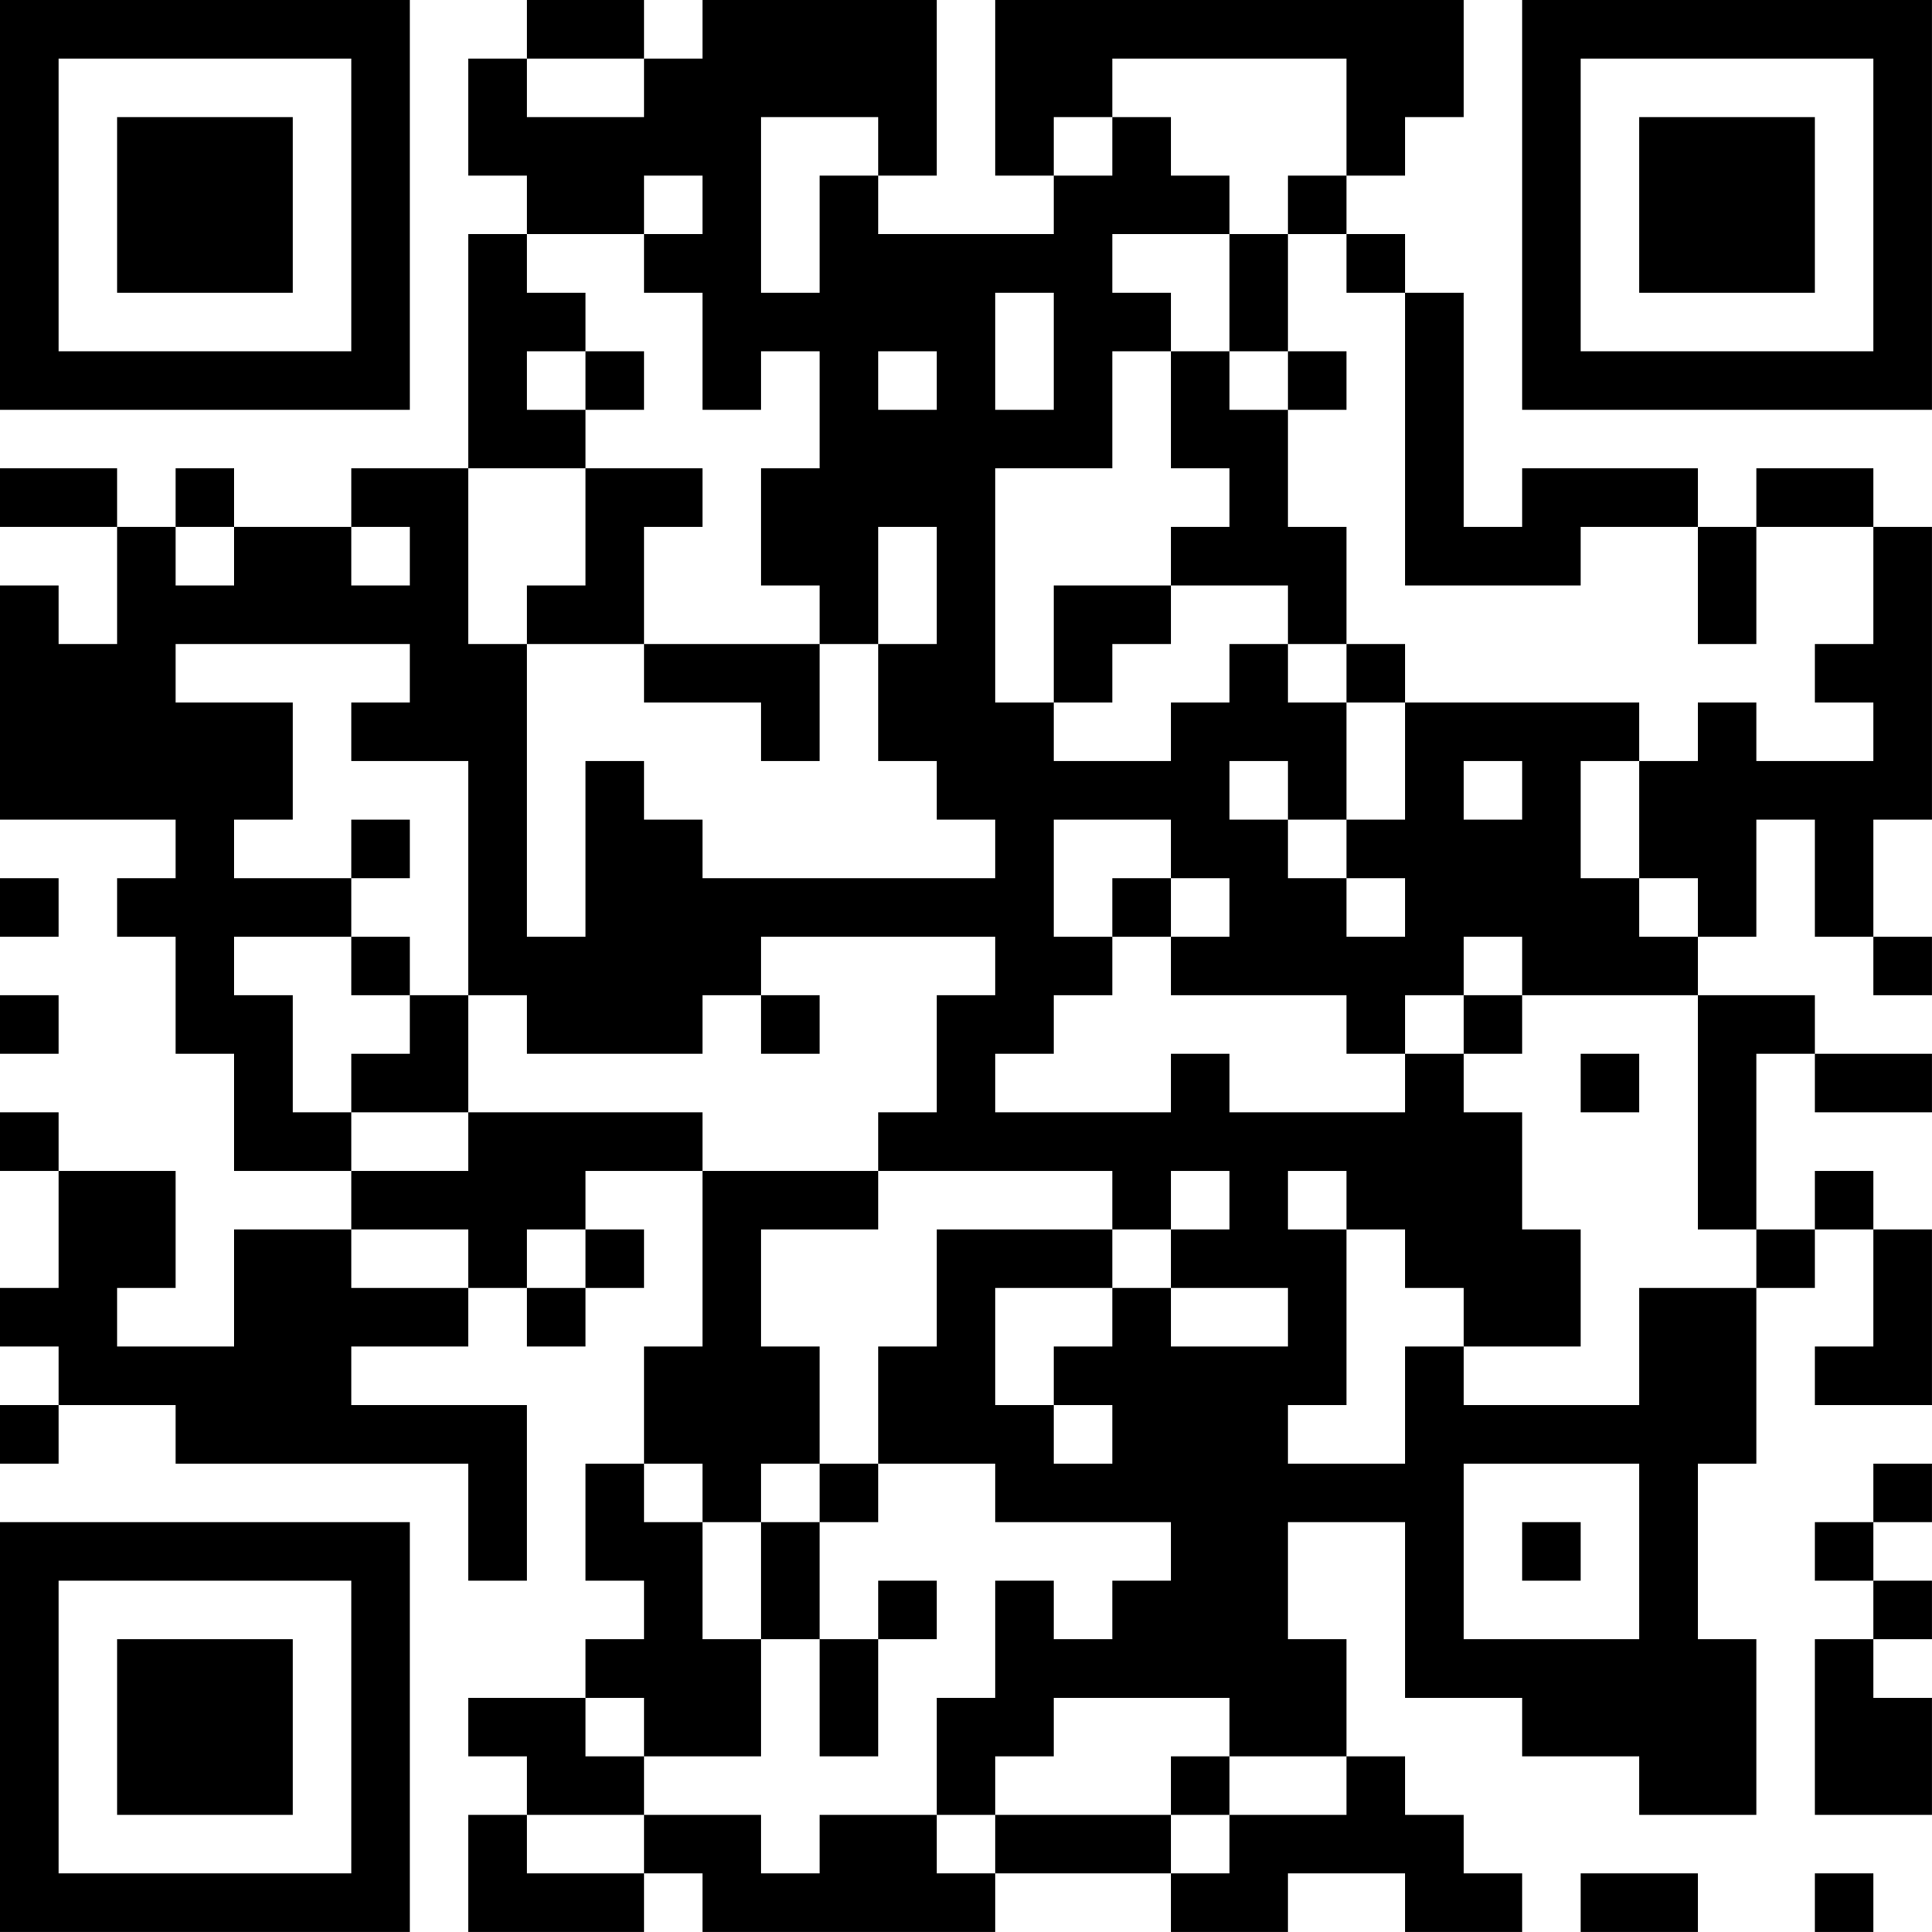 <?xml version="1.0" encoding="UTF-8"?>
<svg xmlns="http://www.w3.org/2000/svg" version="1.1" width="400" height="400" viewBox="0 0 400 400"><rect x="0" y="0" width="400" height="400" fill="#ffffff"/><g transform="scale(12.121)"><g transform="translate(0,0)"><path fill-rule="evenodd" d="M9 0L9 1L8 1L8 3L9 3L9 4L8 4L8 8L6 8L6 9L4 9L4 8L3 8L3 9L2 9L2 8L0 8L0 9L2 9L2 11L1 11L1 10L0 10L0 14L3 14L3 15L2 15L2 16L3 16L3 18L4 18L4 20L6 20L6 21L4 21L4 23L2 23L2 22L3 22L3 20L1 20L1 19L0 19L0 20L1 20L1 22L0 22L0 23L1 23L1 24L0 24L0 25L1 25L1 24L3 24L3 25L8 25L8 27L9 27L9 24L6 24L6 23L8 23L8 22L9 22L9 23L10 23L10 22L11 22L11 21L10 21L10 20L12 20L12 23L11 23L11 25L10 25L10 27L11 27L11 28L10 28L10 29L8 29L8 30L9 30L9 31L8 31L8 33L11 33L11 32L12 32L12 33L17 33L17 32L20 32L20 33L22 33L22 32L24 32L24 33L26 33L26 32L25 32L25 31L24 31L24 30L23 30L23 28L22 28L22 26L24 26L24 29L26 29L26 30L28 30L28 31L30 31L30 28L29 28L29 25L30 25L30 22L31 22L31 21L32 21L32 23L31 23L31 24L33 24L33 21L32 21L32 20L31 20L31 21L30 21L30 18L31 18L31 19L33 19L33 18L31 18L31 17L29 17L29 16L30 16L30 14L31 14L31 16L32 16L32 17L33 17L33 16L32 16L32 14L33 14L33 9L32 9L32 8L30 8L30 9L29 9L29 8L26 8L26 9L25 9L25 5L24 5L24 4L23 4L23 3L24 3L24 2L25 2L25 0L17 0L17 3L18 3L18 4L15 4L15 3L16 3L16 0L12 0L12 1L11 1L11 0ZM9 1L9 2L11 2L11 1ZM19 1L19 2L18 2L18 3L19 3L19 2L20 2L20 3L21 3L21 4L19 4L19 5L20 5L20 6L19 6L19 8L17 8L17 12L18 12L18 13L20 13L20 12L21 12L21 11L22 11L22 12L23 12L23 14L22 14L22 13L21 13L21 14L22 14L22 15L23 15L23 16L24 16L24 15L23 15L23 14L24 14L24 12L28 12L28 13L27 13L27 15L28 15L28 16L29 16L29 15L28 15L28 13L29 13L29 12L30 12L30 13L32 13L32 12L31 12L31 11L32 11L32 9L30 9L30 11L29 11L29 9L27 9L27 10L24 10L24 5L23 5L23 4L22 4L22 3L23 3L23 1ZM13 2L13 5L14 5L14 3L15 3L15 2ZM11 3L11 4L9 4L9 5L10 5L10 6L9 6L9 7L10 7L10 8L8 8L8 11L9 11L9 16L10 16L10 13L11 13L11 14L12 14L12 15L17 15L17 14L16 14L16 13L15 13L15 11L16 11L16 9L15 9L15 11L14 11L14 10L13 10L13 8L14 8L14 6L13 6L13 7L12 7L12 5L11 5L11 4L12 4L12 3ZM21 4L21 6L20 6L20 8L21 8L21 9L20 9L20 10L18 10L18 12L19 12L19 11L20 11L20 10L22 10L22 11L23 11L23 12L24 12L24 11L23 11L23 9L22 9L22 7L23 7L23 6L22 6L22 4ZM17 5L17 7L18 7L18 5ZM10 6L10 7L11 7L11 6ZM15 6L15 7L16 7L16 6ZM21 6L21 7L22 7L22 6ZM10 8L10 10L9 10L9 11L11 11L11 12L13 12L13 13L14 13L14 11L11 11L11 9L12 9L12 8ZM3 9L3 10L4 10L4 9ZM6 9L6 10L7 10L7 9ZM3 11L3 12L5 12L5 14L4 14L4 15L6 15L6 16L4 16L4 17L5 17L5 19L6 19L6 20L8 20L8 19L12 19L12 20L15 20L15 21L13 21L13 23L14 23L14 25L13 25L13 26L12 26L12 25L11 25L11 26L12 26L12 28L13 28L13 30L11 30L11 29L10 29L10 30L11 30L11 31L9 31L9 32L11 32L11 31L13 31L13 32L14 32L14 31L16 31L16 32L17 32L17 31L20 31L20 32L21 32L21 31L23 31L23 30L21 30L21 29L18 29L18 30L17 30L17 31L16 31L16 29L17 29L17 27L18 27L18 28L19 28L19 27L20 27L20 26L17 26L17 25L15 25L15 23L16 23L16 21L19 21L19 22L17 22L17 24L18 24L18 25L19 25L19 24L18 24L18 23L19 23L19 22L20 22L20 23L22 23L22 22L20 22L20 21L21 21L21 20L20 20L20 21L19 21L19 20L15 20L15 19L16 19L16 17L17 17L17 16L13 16L13 17L12 17L12 18L9 18L9 17L8 17L8 13L6 13L6 12L7 12L7 11ZM25 13L25 14L26 14L26 13ZM6 14L6 15L7 15L7 14ZM18 14L18 16L19 16L19 17L18 17L18 18L17 18L17 19L20 19L20 18L21 18L21 19L24 19L24 18L25 18L25 19L26 19L26 21L27 21L27 23L25 23L25 22L24 22L24 21L23 21L23 20L22 20L22 21L23 21L23 24L22 24L22 25L24 25L24 23L25 23L25 24L28 24L28 22L30 22L30 21L29 21L29 17L26 17L26 16L25 16L25 17L24 17L24 18L23 18L23 17L20 17L20 16L21 16L21 15L20 15L20 14ZM0 15L0 16L1 16L1 15ZM19 15L19 16L20 16L20 15ZM6 16L6 17L7 17L7 18L6 18L6 19L8 19L8 17L7 17L7 16ZM0 17L0 18L1 18L1 17ZM13 17L13 18L14 18L14 17ZM25 17L25 18L26 18L26 17ZM27 18L27 19L28 19L28 18ZM6 21L6 22L8 22L8 21ZM9 21L9 22L10 22L10 21ZM14 25L14 26L13 26L13 28L14 28L14 30L15 30L15 28L16 28L16 27L15 27L15 28L14 28L14 26L15 26L15 25ZM25 25L25 28L28 28L28 25ZM32 25L32 26L31 26L31 27L32 27L32 28L31 28L31 31L33 31L33 29L32 29L32 28L33 28L33 27L32 27L32 26L33 26L33 25ZM26 26L26 27L27 27L27 26ZM20 30L20 31L21 31L21 30ZM27 32L27 33L29 33L29 32ZM31 32L31 33L32 33L32 32ZM0 0L0 7L7 7L7 0ZM1 1L1 6L6 6L6 1ZM2 2L2 5L5 5L5 2ZM26 0L26 7L33 7L33 0ZM27 1L27 6L32 6L32 1ZM28 2L28 5L31 5L31 2ZM0 26L0 33L7 33L7 26ZM1 27L1 32L6 32L6 27ZM2 28L2 31L5 31L5 28Z" fill="#000000"/></g></g></svg>
